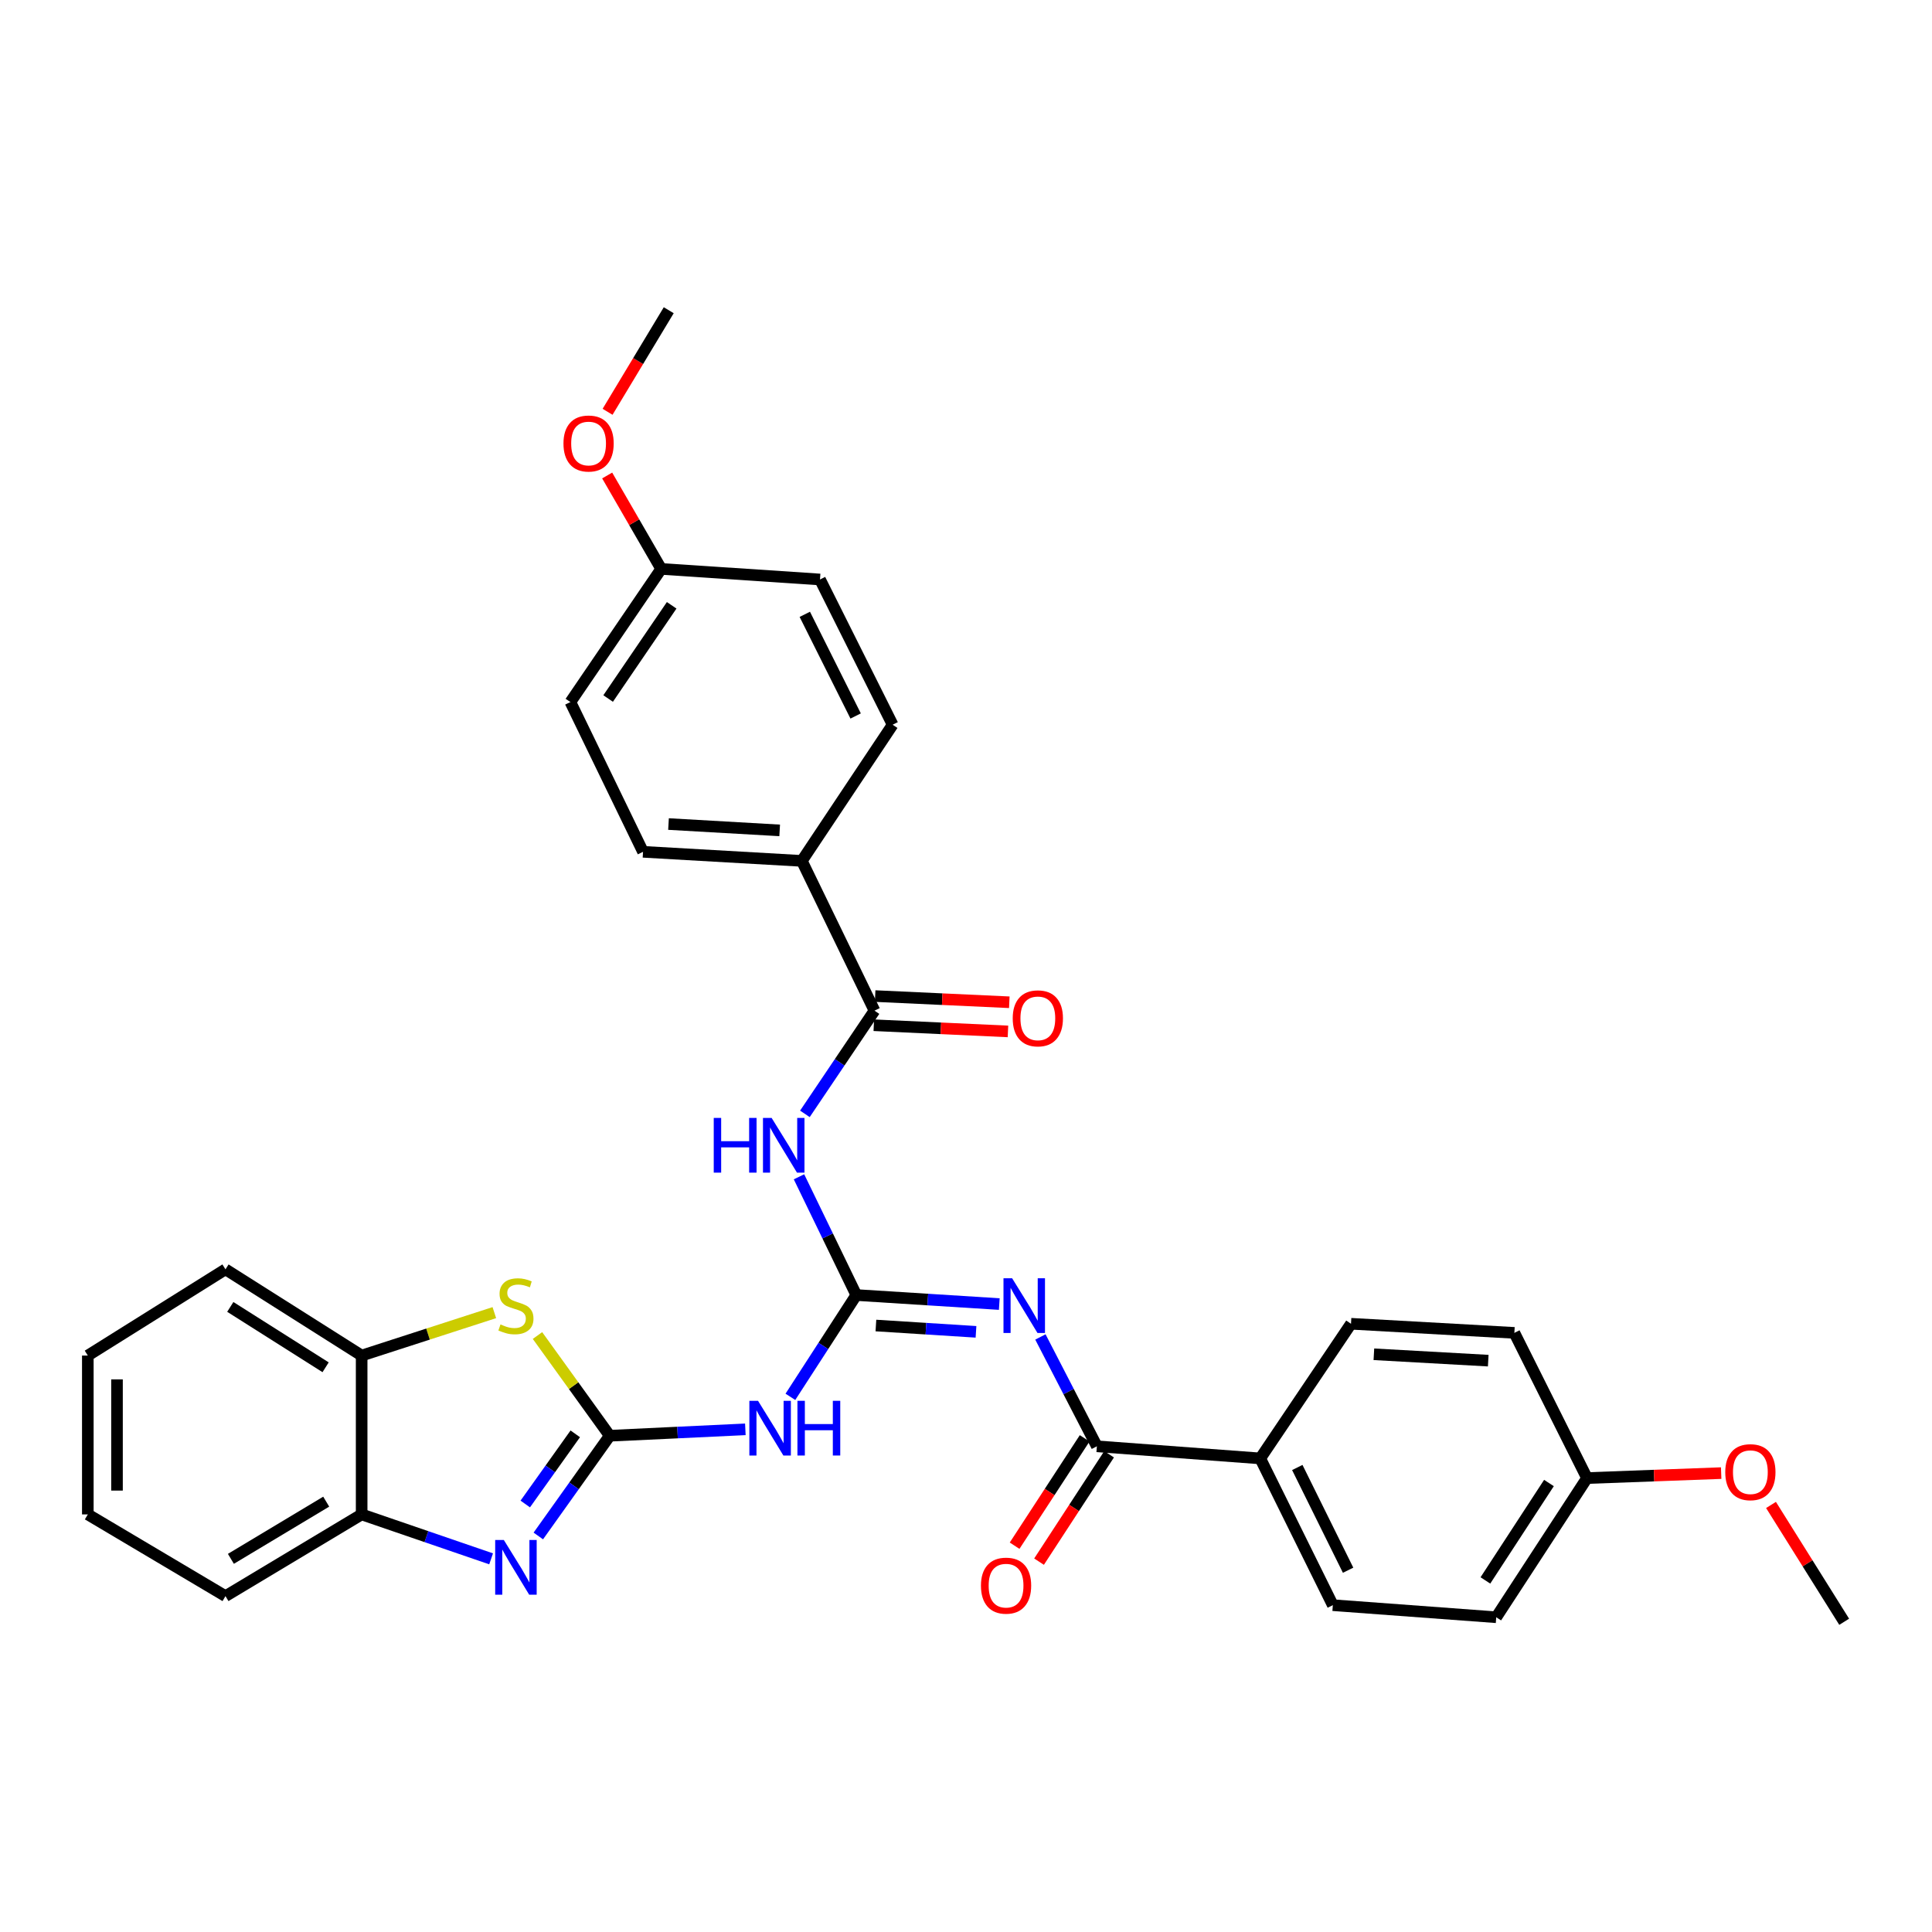 <?xml version='1.0' encoding='iso-8859-1'?>
<svg version='1.1' baseProfile='full'
              xmlns='http://www.w3.org/2000/svg'
                      xmlns:rdkit='http://www.rdkit.org/xml'
                      xmlns:xlink='http://www.w3.org/1999/xlink'
                  xml:space='preserve'
width='1000px' height='1000px' viewBox='0 0 1000 1000'>
<!-- END OF HEADER -->
<rect style='opacity:1.0;fill:#FFFFFF;stroke:none' width='1000' height='1000' x='0' y='0'> </rect>
<path class='bond-2' d='M 315.601,743.141 L 297.115,769.078' style='fill:none;fill-rule:evenodd;stroke:#000000;stroke-width:6px;stroke-linecap:butt;stroke-linejoin:miter;stroke-opacity:1' />
<path class='bond-2' d='M 297.115,769.078 L 278.629,795.014' style='fill:none;fill-rule:evenodd;stroke:#0000FF;stroke-width:6px;stroke-linecap:butt;stroke-linejoin:miter;stroke-opacity:1' />
<path class='bond-2' d='M 297.754,742.155 L 284.814,760.311' style='fill:none;fill-rule:evenodd;stroke:#000000;stroke-width:6px;stroke-linecap:butt;stroke-linejoin:miter;stroke-opacity:1' />
<path class='bond-2' d='M 284.814,760.311 L 271.874,778.466' style='fill:none;fill-rule:evenodd;stroke:#0000FF;stroke-width:6px;stroke-linecap:butt;stroke-linejoin:miter;stroke-opacity:1' />
<path class='bond-4' d='M 315.601,743.141 L 350.697,741.481' style='fill:none;fill-rule:evenodd;stroke:#000000;stroke-width:6px;stroke-linecap:butt;stroke-linejoin:miter;stroke-opacity:1' />
<path class='bond-4' d='M 350.697,741.481 L 385.794,739.821' style='fill:none;fill-rule:evenodd;stroke:#0000FF;stroke-width:6px;stroke-linecap:butt;stroke-linejoin:miter;stroke-opacity:1' />
<path class='bond-5' d='M 315.601,743.141 L 296.901,717.206' style='fill:none;fill-rule:evenodd;stroke:#000000;stroke-width:6px;stroke-linecap:butt;stroke-linejoin:miter;stroke-opacity:1' />
<path class='bond-5' d='M 296.901,717.206 L 278.202,691.27' style='fill:none;fill-rule:evenodd;stroke:#CCCC00;stroke-width:6px;stroke-linecap:butt;stroke-linejoin:miter;stroke-opacity:1' />
<path class='bond-0' d='M 443.222,670.31 L 426.165,696.656' style='fill:none;fill-rule:evenodd;stroke:#000000;stroke-width:6px;stroke-linecap:butt;stroke-linejoin:miter;stroke-opacity:1' />
<path class='bond-0' d='M 426.165,696.656 L 409.107,723.002' style='fill:none;fill-rule:evenodd;stroke:#0000FF;stroke-width:6px;stroke-linecap:butt;stroke-linejoin:miter;stroke-opacity:1' />
<path class='bond-1' d='M 443.222,670.31 L 480.224,672.646' style='fill:none;fill-rule:evenodd;stroke:#000000;stroke-width:6px;stroke-linecap:butt;stroke-linejoin:miter;stroke-opacity:1' />
<path class='bond-1' d='M 480.224,672.646 L 517.226,674.982' style='fill:none;fill-rule:evenodd;stroke:#0000FF;stroke-width:6px;stroke-linecap:butt;stroke-linejoin:miter;stroke-opacity:1' />
<path class='bond-1' d='M 453.37,686.086 L 479.272,687.721' style='fill:none;fill-rule:evenodd;stroke:#000000;stroke-width:6px;stroke-linecap:butt;stroke-linejoin:miter;stroke-opacity:1' />
<path class='bond-1' d='M 479.272,687.721 L 505.173,689.357' style='fill:none;fill-rule:evenodd;stroke:#0000FF;stroke-width:6px;stroke-linecap:butt;stroke-linejoin:miter;stroke-opacity:1' />
<path class='bond-3' d='M 443.222,670.31 L 428.39,639.709' style='fill:none;fill-rule:evenodd;stroke:#000000;stroke-width:6px;stroke-linecap:butt;stroke-linejoin:miter;stroke-opacity:1' />
<path class='bond-3' d='M 428.39,639.709 L 413.559,609.109' style='fill:none;fill-rule:evenodd;stroke:#0000FF;stroke-width:6px;stroke-linecap:butt;stroke-linejoin:miter;stroke-opacity:1' />
<path class='bond-6' d='M 538.513,692.006 L 553.125,720.305' style='fill:none;fill-rule:evenodd;stroke:#0000FF;stroke-width:6px;stroke-linecap:butt;stroke-linejoin:miter;stroke-opacity:1' />
<path class='bond-6' d='M 553.125,720.305 L 567.738,748.604' style='fill:none;fill-rule:evenodd;stroke:#000000;stroke-width:6px;stroke-linecap:butt;stroke-linejoin:miter;stroke-opacity:1' />
<path class='bond-8' d='M 254.195,806.855 L 220.693,795.356' style='fill:none;fill-rule:evenodd;stroke:#0000FF;stroke-width:6px;stroke-linecap:butt;stroke-linejoin:miter;stroke-opacity:1' />
<path class='bond-8' d='M 220.693,795.356 L 187.191,783.858' style='fill:none;fill-rule:evenodd;stroke:#000000;stroke-width:6px;stroke-linecap:butt;stroke-linejoin:miter;stroke-opacity:1' />
<path class='bond-7' d='M 416.614,576.535 L 434.621,549.823' style='fill:none;fill-rule:evenodd;stroke:#0000FF;stroke-width:6px;stroke-linecap:butt;stroke-linejoin:miter;stroke-opacity:1' />
<path class='bond-7' d='M 434.621,549.823 L 452.629,523.111' style='fill:none;fill-rule:evenodd;stroke:#000000;stroke-width:6px;stroke-linecap:butt;stroke-linejoin:miter;stroke-opacity:1' />
<path class='bond-9' d='M 255.868,679.415 L 221.529,690.525' style='fill:none;fill-rule:evenodd;stroke:#CCCC00;stroke-width:6px;stroke-linecap:butt;stroke-linejoin:miter;stroke-opacity:1' />
<path class='bond-9' d='M 221.529,690.525 L 187.191,701.636' style='fill:none;fill-rule:evenodd;stroke:#000000;stroke-width:6px;stroke-linecap:butt;stroke-linejoin:miter;stroke-opacity:1' />
<path class='bond-10' d='M 567.738,748.604 L 652.301,754.873' style='fill:none;fill-rule:evenodd;stroke:#000000;stroke-width:6px;stroke-linecap:butt;stroke-linejoin:miter;stroke-opacity:1' />
<path class='bond-12' d='M 561.413,744.478 L 543.284,772.264' style='fill:none;fill-rule:evenodd;stroke:#000000;stroke-width:6px;stroke-linecap:butt;stroke-linejoin:miter;stroke-opacity:1' />
<path class='bond-12' d='M 543.284,772.264 L 525.156,800.05' style='fill:none;fill-rule:evenodd;stroke:#FF0000;stroke-width:6px;stroke-linecap:butt;stroke-linejoin:miter;stroke-opacity:1' />
<path class='bond-12' d='M 574.063,752.731 L 555.935,780.517' style='fill:none;fill-rule:evenodd;stroke:#000000;stroke-width:6px;stroke-linecap:butt;stroke-linejoin:miter;stroke-opacity:1' />
<path class='bond-12' d='M 555.935,780.517 L 537.807,808.304' style='fill:none;fill-rule:evenodd;stroke:#FF0000;stroke-width:6px;stroke-linecap:butt;stroke-linejoin:miter;stroke-opacity:1' />
<path class='bond-11' d='M 452.629,523.111 L 415.026,445.597' style='fill:none;fill-rule:evenodd;stroke:#000000;stroke-width:6px;stroke-linecap:butt;stroke-linejoin:miter;stroke-opacity:1' />
<path class='bond-13' d='M 452.281,530.655 L 487,532.258' style='fill:none;fill-rule:evenodd;stroke:#000000;stroke-width:6px;stroke-linecap:butt;stroke-linejoin:miter;stroke-opacity:1' />
<path class='bond-13' d='M 487,532.258 L 521.719,533.86' style='fill:none;fill-rule:evenodd;stroke:#FF0000;stroke-width:6px;stroke-linecap:butt;stroke-linejoin:miter;stroke-opacity:1' />
<path class='bond-13' d='M 452.977,515.566 L 487.696,517.169' style='fill:none;fill-rule:evenodd;stroke:#000000;stroke-width:6px;stroke-linecap:butt;stroke-linejoin:miter;stroke-opacity:1' />
<path class='bond-13' d='M 487.696,517.169 L 522.416,518.771' style='fill:none;fill-rule:evenodd;stroke:#FF0000;stroke-width:6px;stroke-linecap:butt;stroke-linejoin:miter;stroke-opacity:1' />
<path class='bond-26' d='M 187.191,783.858 L 116.709,826.152' style='fill:none;fill-rule:evenodd;stroke:#000000;stroke-width:6px;stroke-linecap:butt;stroke-linejoin:miter;stroke-opacity:1' />
<path class='bond-26' d='M 168.846,777.25 L 119.509,806.856' style='fill:none;fill-rule:evenodd;stroke:#000000;stroke-width:6px;stroke-linecap:butt;stroke-linejoin:miter;stroke-opacity:1' />
<path class='bond-32' d='M 187.191,783.858 L 187.191,701.636' style='fill:none;fill-rule:evenodd;stroke:#000000;stroke-width:6px;stroke-linecap:butt;stroke-linejoin:miter;stroke-opacity:1' />
<path class='bond-27' d='M 187.191,701.636 L 116.709,657.001' style='fill:none;fill-rule:evenodd;stroke:#000000;stroke-width:6px;stroke-linecap:butt;stroke-linejoin:miter;stroke-opacity:1' />
<path class='bond-27' d='M 168.537,707.702 L 119.199,676.457' style='fill:none;fill-rule:evenodd;stroke:#000000;stroke-width:6px;stroke-linecap:butt;stroke-linejoin:miter;stroke-opacity:1' />
<path class='bond-14' d='M 652.301,754.873 L 689.871,830.835' style='fill:none;fill-rule:evenodd;stroke:#000000;stroke-width:6px;stroke-linecap:butt;stroke-linejoin:miter;stroke-opacity:1' />
<path class='bond-14' d='M 671.476,759.571 L 697.775,812.744' style='fill:none;fill-rule:evenodd;stroke:#000000;stroke-width:6px;stroke-linecap:butt;stroke-linejoin:miter;stroke-opacity:1' />
<path class='bond-17' d='M 652.301,754.873 L 699.278,685.18' style='fill:none;fill-rule:evenodd;stroke:#000000;stroke-width:6px;stroke-linecap:butt;stroke-linejoin:miter;stroke-opacity:1' />
<path class='bond-15' d='M 415.026,445.597 L 332.829,440.897' style='fill:none;fill-rule:evenodd;stroke:#000000;stroke-width:6px;stroke-linecap:butt;stroke-linejoin:miter;stroke-opacity:1' />
<path class='bond-15' d='M 403.558,429.811 L 346.02,426.522' style='fill:none;fill-rule:evenodd;stroke:#000000;stroke-width:6px;stroke-linecap:butt;stroke-linejoin:miter;stroke-opacity:1' />
<path class='bond-16' d='M 415.026,445.597 L 462.028,375.115' style='fill:none;fill-rule:evenodd;stroke:#000000;stroke-width:6px;stroke-linecap:butt;stroke-linejoin:miter;stroke-opacity:1' />
<path class='bond-21' d='M 689.871,830.835 L 774.443,837.087' style='fill:none;fill-rule:evenodd;stroke:#000000;stroke-width:6px;stroke-linecap:butt;stroke-linejoin:miter;stroke-opacity:1' />
<path class='bond-20' d='M 332.829,440.897 L 295.242,363.383' style='fill:none;fill-rule:evenodd;stroke:#000000;stroke-width:6px;stroke-linecap:butt;stroke-linejoin:miter;stroke-opacity:1' />
<path class='bond-23' d='M 462.028,375.115 L 424.433,299.942' style='fill:none;fill-rule:evenodd;stroke:#000000;stroke-width:6px;stroke-linecap:butt;stroke-linejoin:miter;stroke-opacity:1' />
<path class='bond-23' d='M 442.878,370.595 L 416.562,317.974' style='fill:none;fill-rule:evenodd;stroke:#000000;stroke-width:6px;stroke-linecap:butt;stroke-linejoin:miter;stroke-opacity:1' />
<path class='bond-22' d='M 699.278,685.18 L 783.833,689.896' style='fill:none;fill-rule:evenodd;stroke:#000000;stroke-width:6px;stroke-linecap:butt;stroke-linejoin:miter;stroke-opacity:1' />
<path class='bond-22' d='M 711.12,700.969 L 770.308,704.27' style='fill:none;fill-rule:evenodd;stroke:#000000;stroke-width:6px;stroke-linecap:butt;stroke-linejoin:miter;stroke-opacity:1' />
<path class='bond-18' d='M 342.227,294.462 L 424.433,299.942' style='fill:none;fill-rule:evenodd;stroke:#000000;stroke-width:6px;stroke-linecap:butt;stroke-linejoin:miter;stroke-opacity:1' />
<path class='bond-24' d='M 342.227,294.462 L 328.249,270.287' style='fill:none;fill-rule:evenodd;stroke:#000000;stroke-width:6px;stroke-linecap:butt;stroke-linejoin:miter;stroke-opacity:1' />
<path class='bond-24' d='M 328.249,270.287 L 314.27,246.113' style='fill:none;fill-rule:evenodd;stroke:#FF0000;stroke-width:6px;stroke-linecap:butt;stroke-linejoin:miter;stroke-opacity:1' />
<path class='bond-34' d='M 342.227,294.462 L 295.242,363.383' style='fill:none;fill-rule:evenodd;stroke:#000000;stroke-width:6px;stroke-linecap:butt;stroke-linejoin:miter;stroke-opacity:1' />
<path class='bond-34' d='M 347.66,313.308 L 314.771,361.553' style='fill:none;fill-rule:evenodd;stroke:#000000;stroke-width:6px;stroke-linecap:butt;stroke-linejoin:miter;stroke-opacity:1' />
<path class='bond-19' d='M 821.436,765.052 L 783.833,689.896' style='fill:none;fill-rule:evenodd;stroke:#000000;stroke-width:6px;stroke-linecap:butt;stroke-linejoin:miter;stroke-opacity:1' />
<path class='bond-25' d='M 821.436,765.052 L 856.156,763.763' style='fill:none;fill-rule:evenodd;stroke:#000000;stroke-width:6px;stroke-linecap:butt;stroke-linejoin:miter;stroke-opacity:1' />
<path class='bond-25' d='M 856.156,763.763 L 890.876,762.475' style='fill:none;fill-rule:evenodd;stroke:#FF0000;stroke-width:6px;stroke-linecap:butt;stroke-linejoin:miter;stroke-opacity:1' />
<path class='bond-35' d='M 821.436,765.052 L 774.443,837.087' style='fill:none;fill-rule:evenodd;stroke:#000000;stroke-width:6px;stroke-linecap:butt;stroke-linejoin:miter;stroke-opacity:1' />
<path class='bond-35' d='M 801.736,767.604 L 768.841,818.028' style='fill:none;fill-rule:evenodd;stroke:#000000;stroke-width:6px;stroke-linecap:butt;stroke-linejoin:miter;stroke-opacity:1' />
<path class='bond-28' d='M 314.482,213.146 L 330.31,186.859' style='fill:none;fill-rule:evenodd;stroke:#FF0000;stroke-width:6px;stroke-linecap:butt;stroke-linejoin:miter;stroke-opacity:1' />
<path class='bond-28' d='M 330.31,186.859 L 346.138,160.572' style='fill:none;fill-rule:evenodd;stroke:#000000;stroke-width:6px;stroke-linecap:butt;stroke-linejoin:miter;stroke-opacity:1' />
<path class='bond-29' d='M 916.669,778.96 L 935.607,809.194' style='fill:none;fill-rule:evenodd;stroke:#FF0000;stroke-width:6px;stroke-linecap:butt;stroke-linejoin:miter;stroke-opacity:1' />
<path class='bond-29' d='M 935.607,809.194 L 954.545,839.428' style='fill:none;fill-rule:evenodd;stroke:#000000;stroke-width:6px;stroke-linecap:butt;stroke-linejoin:miter;stroke-opacity:1' />
<path class='bond-31' d='M 116.709,826.152 L 45.455,783.858' style='fill:none;fill-rule:evenodd;stroke:#000000;stroke-width:6px;stroke-linecap:butt;stroke-linejoin:miter;stroke-opacity:1' />
<path class='bond-30' d='M 116.709,657.001 L 45.455,701.636' style='fill:none;fill-rule:evenodd;stroke:#000000;stroke-width:6px;stroke-linecap:butt;stroke-linejoin:miter;stroke-opacity:1' />
<path class='bond-33' d='M 45.455,701.636 L 45.455,783.858' style='fill:none;fill-rule:evenodd;stroke:#000000;stroke-width:6px;stroke-linecap:butt;stroke-linejoin:miter;stroke-opacity:1' />
<path class='bond-33' d='M 60.56,713.969 L 60.56,771.525' style='fill:none;fill-rule:evenodd;stroke:#000000;stroke-width:6px;stroke-linecap:butt;stroke-linejoin:miter;stroke-opacity:1' />
<path  class='atom-2' d='M 523.883 661.638
L 533.163 676.638
Q 534.083 678.118, 535.563 680.798
Q 537.043 683.478, 537.123 683.638
L 537.123 661.638
L 540.883 661.638
L 540.883 689.958
L 537.003 689.958
L 527.043 673.558
Q 525.883 671.638, 524.643 669.438
Q 523.443 667.238, 523.083 666.558
L 523.083 689.958
L 519.403 689.958
L 519.403 661.638
L 523.883 661.638
' fill='#0000FF'/>
<path  class='atom-3' d='M 260.786 797.105
L 270.066 812.105
Q 270.986 813.585, 272.466 816.265
Q 273.946 818.945, 274.026 819.105
L 274.026 797.105
L 277.786 797.105
L 277.786 825.425
L 273.906 825.425
L 263.946 809.025
Q 262.786 807.105, 261.546 804.905
Q 260.346 802.705, 259.986 802.025
L 259.986 825.425
L 256.306 825.425
L 256.306 797.105
L 260.786 797.105
' fill='#0000FF'/>
<path  class='atom-4' d='M 369.432 578.636
L 373.272 578.636
L 373.272 590.676
L 387.752 590.676
L 387.752 578.636
L 391.592 578.636
L 391.592 606.956
L 387.752 606.956
L 387.752 593.876
L 373.272 593.876
L 373.272 606.956
L 369.432 606.956
L 369.432 578.636
' fill='#0000FF'/>
<path  class='atom-4' d='M 399.392 578.636
L 408.672 593.636
Q 409.592 595.116, 411.072 597.796
Q 412.552 600.476, 412.632 600.636
L 412.632 578.636
L 416.392 578.636
L 416.392 606.956
L 412.512 606.956
L 402.552 590.556
Q 401.392 588.636, 400.152 586.436
Q 398.952 584.236, 398.592 583.556
L 398.592 606.956
L 394.912 606.956
L 394.912 578.636
L 399.392 578.636
' fill='#0000FF'/>
<path  class='atom-5' d='M 392.351 725.054
L 401.631 740.054
Q 402.551 741.534, 404.031 744.214
Q 405.511 746.894, 405.591 747.054
L 405.591 725.054
L 409.351 725.054
L 409.351 753.374
L 405.471 753.374
L 395.511 736.974
Q 394.351 735.054, 393.111 732.854
Q 391.911 730.654, 391.551 729.974
L 391.551 753.374
L 387.871 753.374
L 387.871 725.054
L 392.351 725.054
' fill='#0000FF'/>
<path  class='atom-5' d='M 412.751 725.054
L 416.591 725.054
L 416.591 737.094
L 431.071 737.094
L 431.071 725.054
L 434.911 725.054
L 434.911 753.374
L 431.071 753.374
L 431.071 740.294
L 416.591 740.294
L 416.591 753.374
L 412.751 753.374
L 412.751 725.054
' fill='#0000FF'/>
<path  class='atom-6' d='M 259.046 685.518
Q 259.366 685.638, 260.686 686.198
Q 262.006 686.758, 263.446 687.118
Q 264.926 687.438, 266.366 687.438
Q 269.046 687.438, 270.606 686.158
Q 272.166 684.838, 272.166 682.558
Q 272.166 680.998, 271.366 680.038
Q 270.606 679.078, 269.406 678.558
Q 268.206 678.038, 266.206 677.438
Q 263.686 676.678, 262.166 675.958
Q 260.686 675.238, 259.606 673.718
Q 258.566 672.198, 258.566 669.638
Q 258.566 666.078, 260.966 663.878
Q 263.406 661.678, 268.206 661.678
Q 271.486 661.678, 275.206 663.238
L 274.286 666.318
Q 270.886 664.918, 268.326 664.918
Q 265.566 664.918, 264.046 666.078
Q 262.526 667.198, 262.566 669.158
Q 262.566 670.678, 263.326 671.598
Q 264.126 672.518, 265.246 673.038
Q 266.406 673.558, 268.326 674.158
Q 270.886 674.958, 272.406 675.758
Q 273.926 676.558, 275.006 678.198
Q 276.126 679.798, 276.126 682.558
Q 276.126 686.478, 273.486 688.598
Q 270.886 690.678, 266.526 690.678
Q 264.006 690.678, 262.086 690.118
Q 260.206 689.598, 257.966 688.678
L 259.046 685.518
' fill='#CCCC00'/>
<path  class='atom-13' d='M 507.736 820.727
Q 507.736 813.927, 511.096 810.127
Q 514.456 806.327, 520.736 806.327
Q 527.016 806.327, 530.376 810.127
Q 533.736 813.927, 533.736 820.727
Q 533.736 827.607, 530.336 831.527
Q 526.936 835.407, 520.736 835.407
Q 514.496 835.407, 511.096 831.527
Q 507.736 827.647, 507.736 820.727
M 520.736 832.207
Q 525.056 832.207, 527.376 829.327
Q 529.736 826.407, 529.736 820.727
Q 529.736 815.167, 527.376 812.367
Q 525.056 809.527, 520.736 809.527
Q 516.416 809.527, 514.056 812.327
Q 511.736 815.127, 511.736 820.727
Q 511.736 826.447, 514.056 829.327
Q 516.416 832.207, 520.736 832.207
' fill='#FF0000'/>
<path  class='atom-14' d='M 524.184 527.093
Q 524.184 520.293, 527.544 516.493
Q 530.904 512.693, 537.184 512.693
Q 543.464 512.693, 546.824 516.493
Q 550.184 520.293, 550.184 527.093
Q 550.184 533.973, 546.784 537.893
Q 543.384 541.773, 537.184 541.773
Q 530.944 541.773, 527.544 537.893
Q 524.184 534.013, 524.184 527.093
M 537.184 538.573
Q 541.504 538.573, 543.824 535.693
Q 546.184 532.773, 546.184 527.093
Q 546.184 521.533, 543.824 518.733
Q 541.504 515.893, 537.184 515.893
Q 532.864 515.893, 530.504 518.693
Q 528.184 521.493, 528.184 527.093
Q 528.184 532.813, 530.504 535.693
Q 532.864 538.573, 537.184 538.573
' fill='#FF0000'/>
<path  class='atom-25' d='M 291.649 229.556
Q 291.649 222.756, 295.009 218.956
Q 298.369 215.156, 304.649 215.156
Q 310.929 215.156, 314.289 218.956
Q 317.649 222.756, 317.649 229.556
Q 317.649 236.436, 314.249 240.356
Q 310.849 244.236, 304.649 244.236
Q 298.409 244.236, 295.009 240.356
Q 291.649 236.476, 291.649 229.556
M 304.649 241.036
Q 308.969 241.036, 311.289 238.156
Q 313.649 235.236, 313.649 229.556
Q 313.649 223.996, 311.289 221.196
Q 308.969 218.356, 304.649 218.356
Q 300.329 218.356, 297.969 221.156
Q 295.649 223.956, 295.649 229.556
Q 295.649 235.276, 297.969 238.156
Q 300.329 241.036, 304.649 241.036
' fill='#FF0000'/>
<path  class='atom-26' d='M 892.991 761.994
Q 892.991 755.194, 896.351 751.394
Q 899.711 747.594, 905.991 747.594
Q 912.271 747.594, 915.631 751.394
Q 918.991 755.194, 918.991 761.994
Q 918.991 768.874, 915.591 772.794
Q 912.191 776.674, 905.991 776.674
Q 899.751 776.674, 896.351 772.794
Q 892.991 768.914, 892.991 761.994
M 905.991 773.474
Q 910.311 773.474, 912.631 770.594
Q 914.991 767.674, 914.991 761.994
Q 914.991 756.434, 912.631 753.634
Q 910.311 750.794, 905.991 750.794
Q 901.671 750.794, 899.311 753.594
Q 896.991 756.394, 896.991 761.994
Q 896.991 767.714, 899.311 770.594
Q 901.671 773.474, 905.991 773.474
' fill='#FF0000'/>
</svg>
